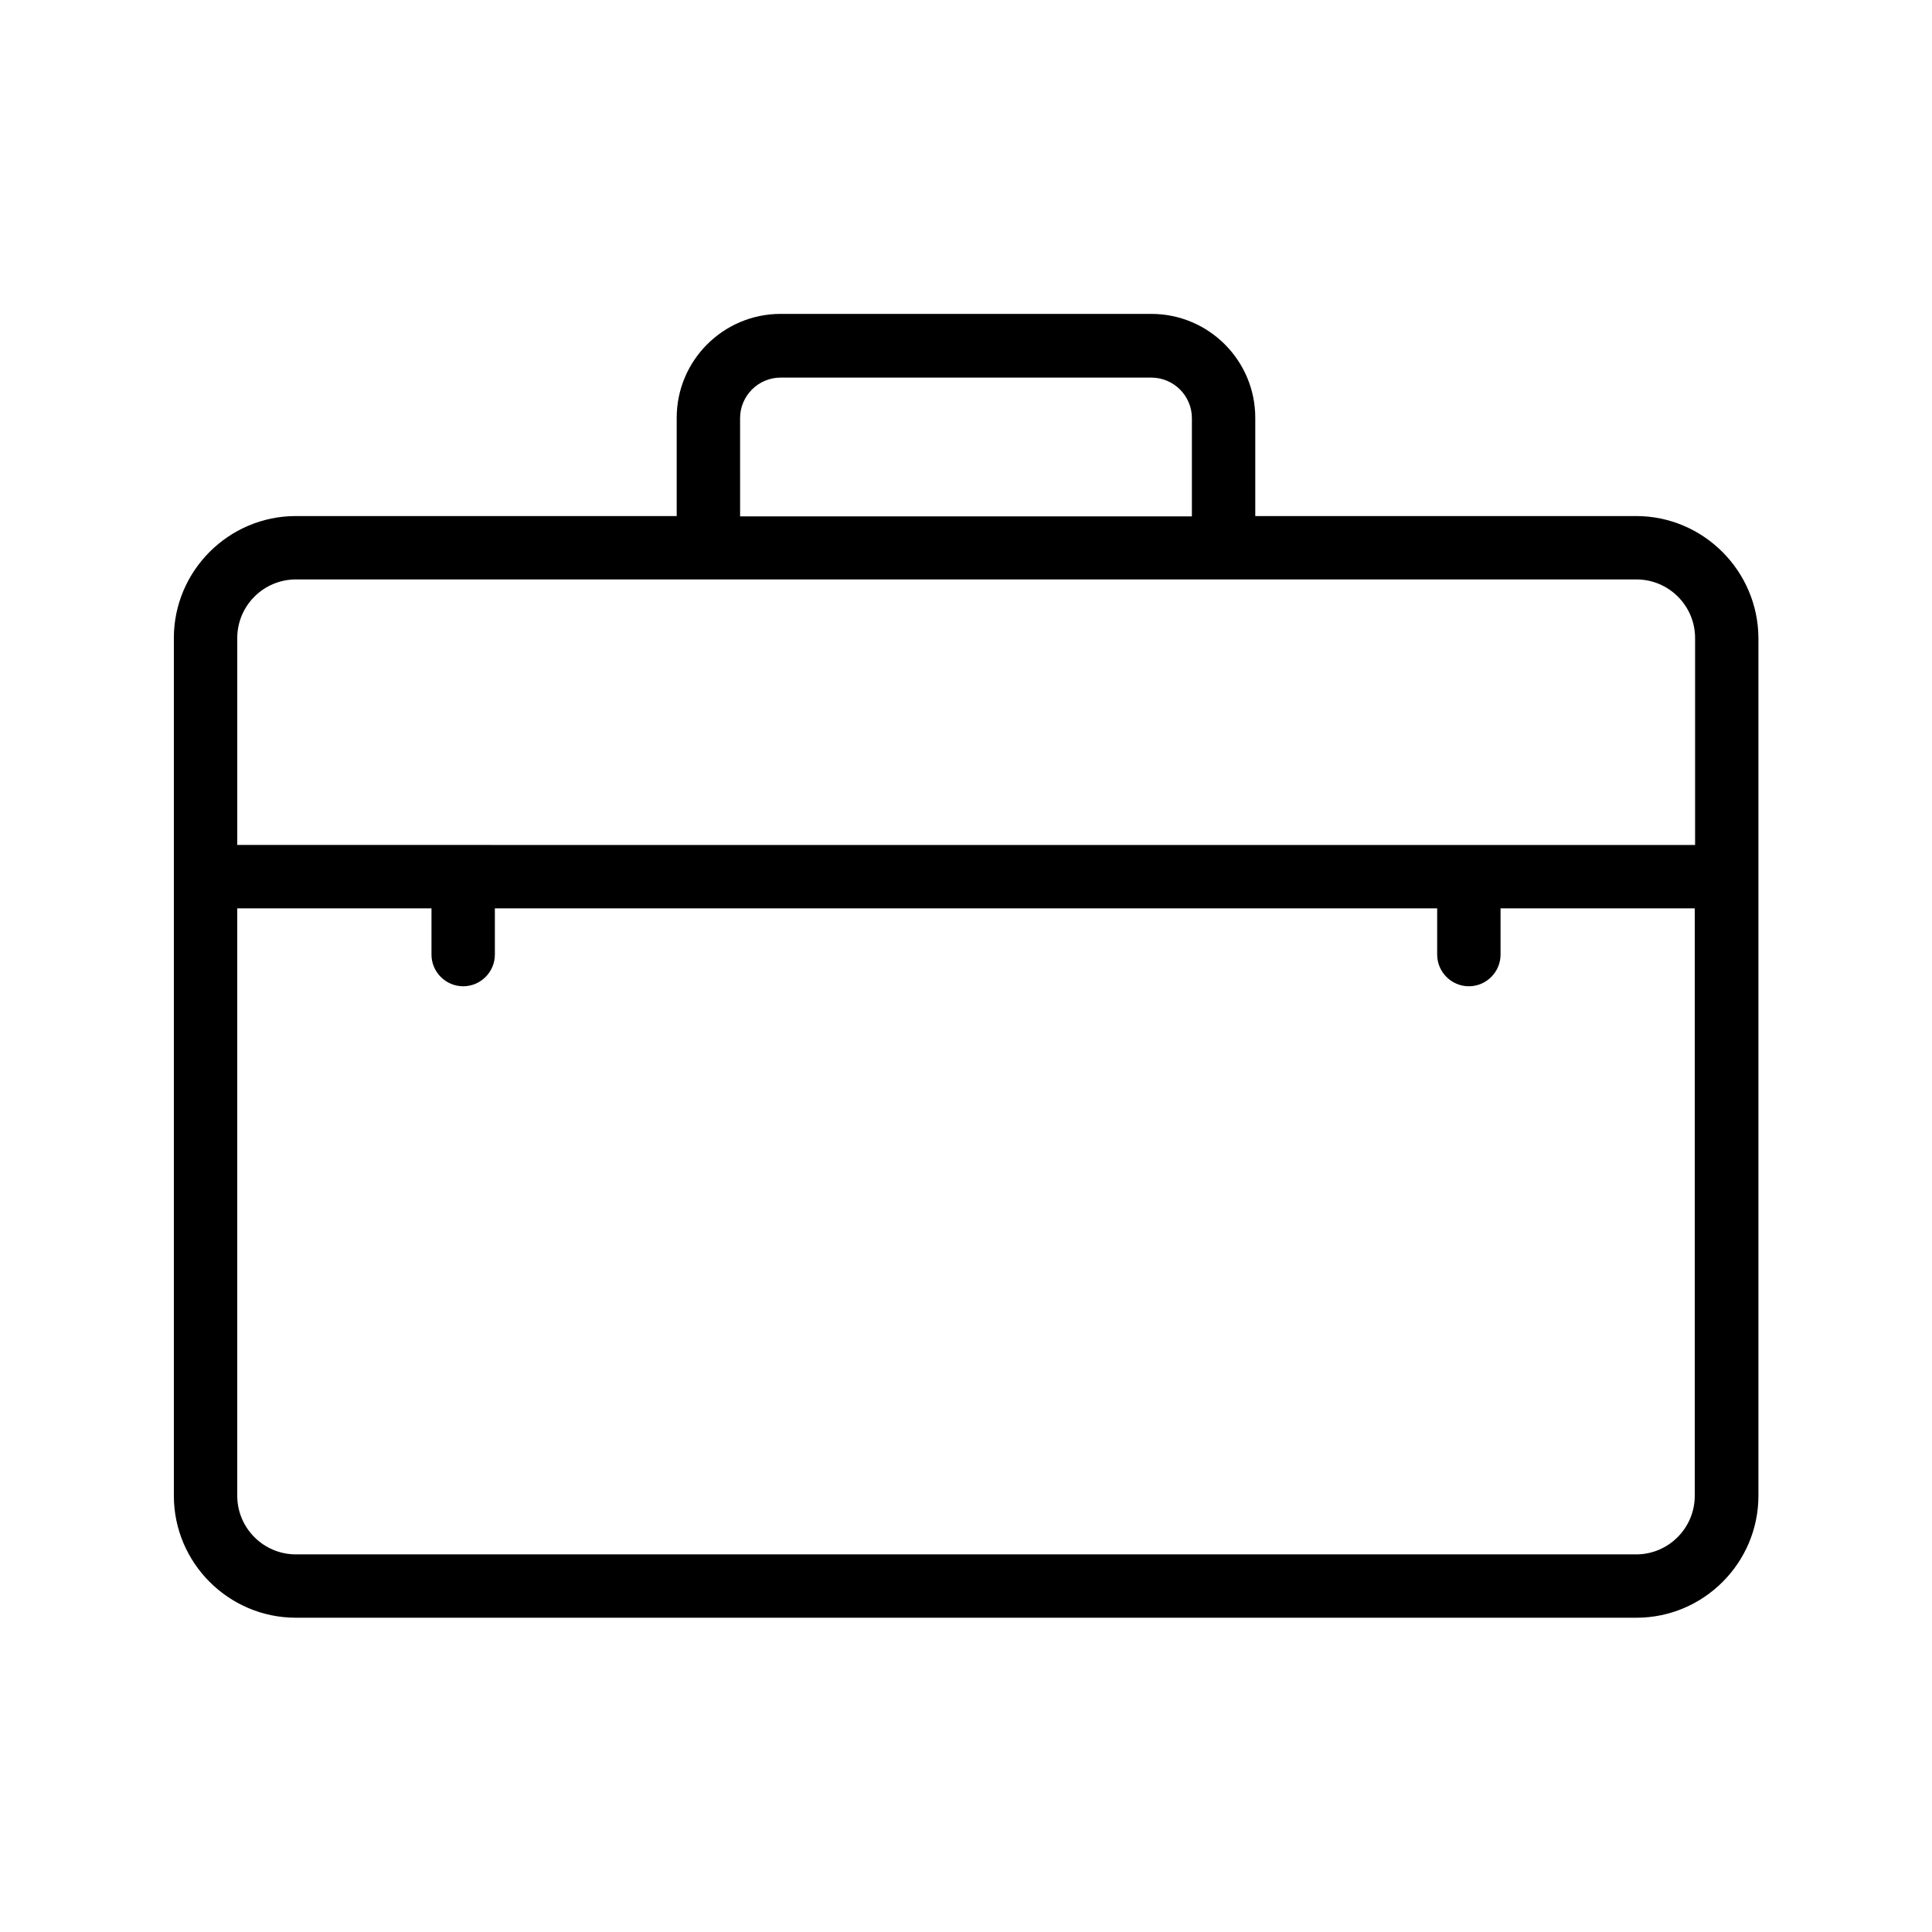 <?xml version="1.0" encoding="UTF-8"?>
<!-- Uploaded to: SVG Repo, www.svgrepo.com, Generator: SVG Repo Mixer Tools -->
<svg fill="#000000" width="800px" height="800px" version="1.1" viewBox="144 144 512 512" xmlns="http://www.w3.org/2000/svg">
 <path d="m577.59 280.76h-100.93v-26.031c0-15.199-12.344-27.543-27.543-27.543h-98.242c-15.199 0-27.543 12.344-27.543 27.543v26.031h-100.93c-17.801 0-32.328 14.527-32.328 32.328v63.145 0.082 0.082 163.99c0 17.801 14.527 32.328 32.328 32.328h355.27c17.801 0 32.328-14.527 32.328-32.328v-227.3c-0.086-17.801-14.609-32.328-32.414-32.328zm-237.46-25.945c0-5.879 4.785-10.746 10.746-10.746h98.242c5.879 0 10.746 4.785 10.746 10.746v26.031h-119.73zm-117.72 42.742h355.27c8.566 0 15.535 6.969 15.535 15.535v54.832l-386.34-0.004v-54.832c0-8.562 6.969-15.531 15.535-15.531zm355.18 258.37h-355.18c-8.566 0-15.535-6.969-15.535-15.531v-155.68h51.473v12.258c0 4.617 3.777 8.398 8.398 8.398 4.617 0 8.398-3.777 8.398-8.398v-12.258h249.72v12.258c0 4.617 3.777 8.398 8.398 8.398 4.617 0 8.398-3.777 8.398-8.398v-12.258h51.465v155.68c0 8.566-6.969 15.535-15.535 15.535z"/>
</svg>
